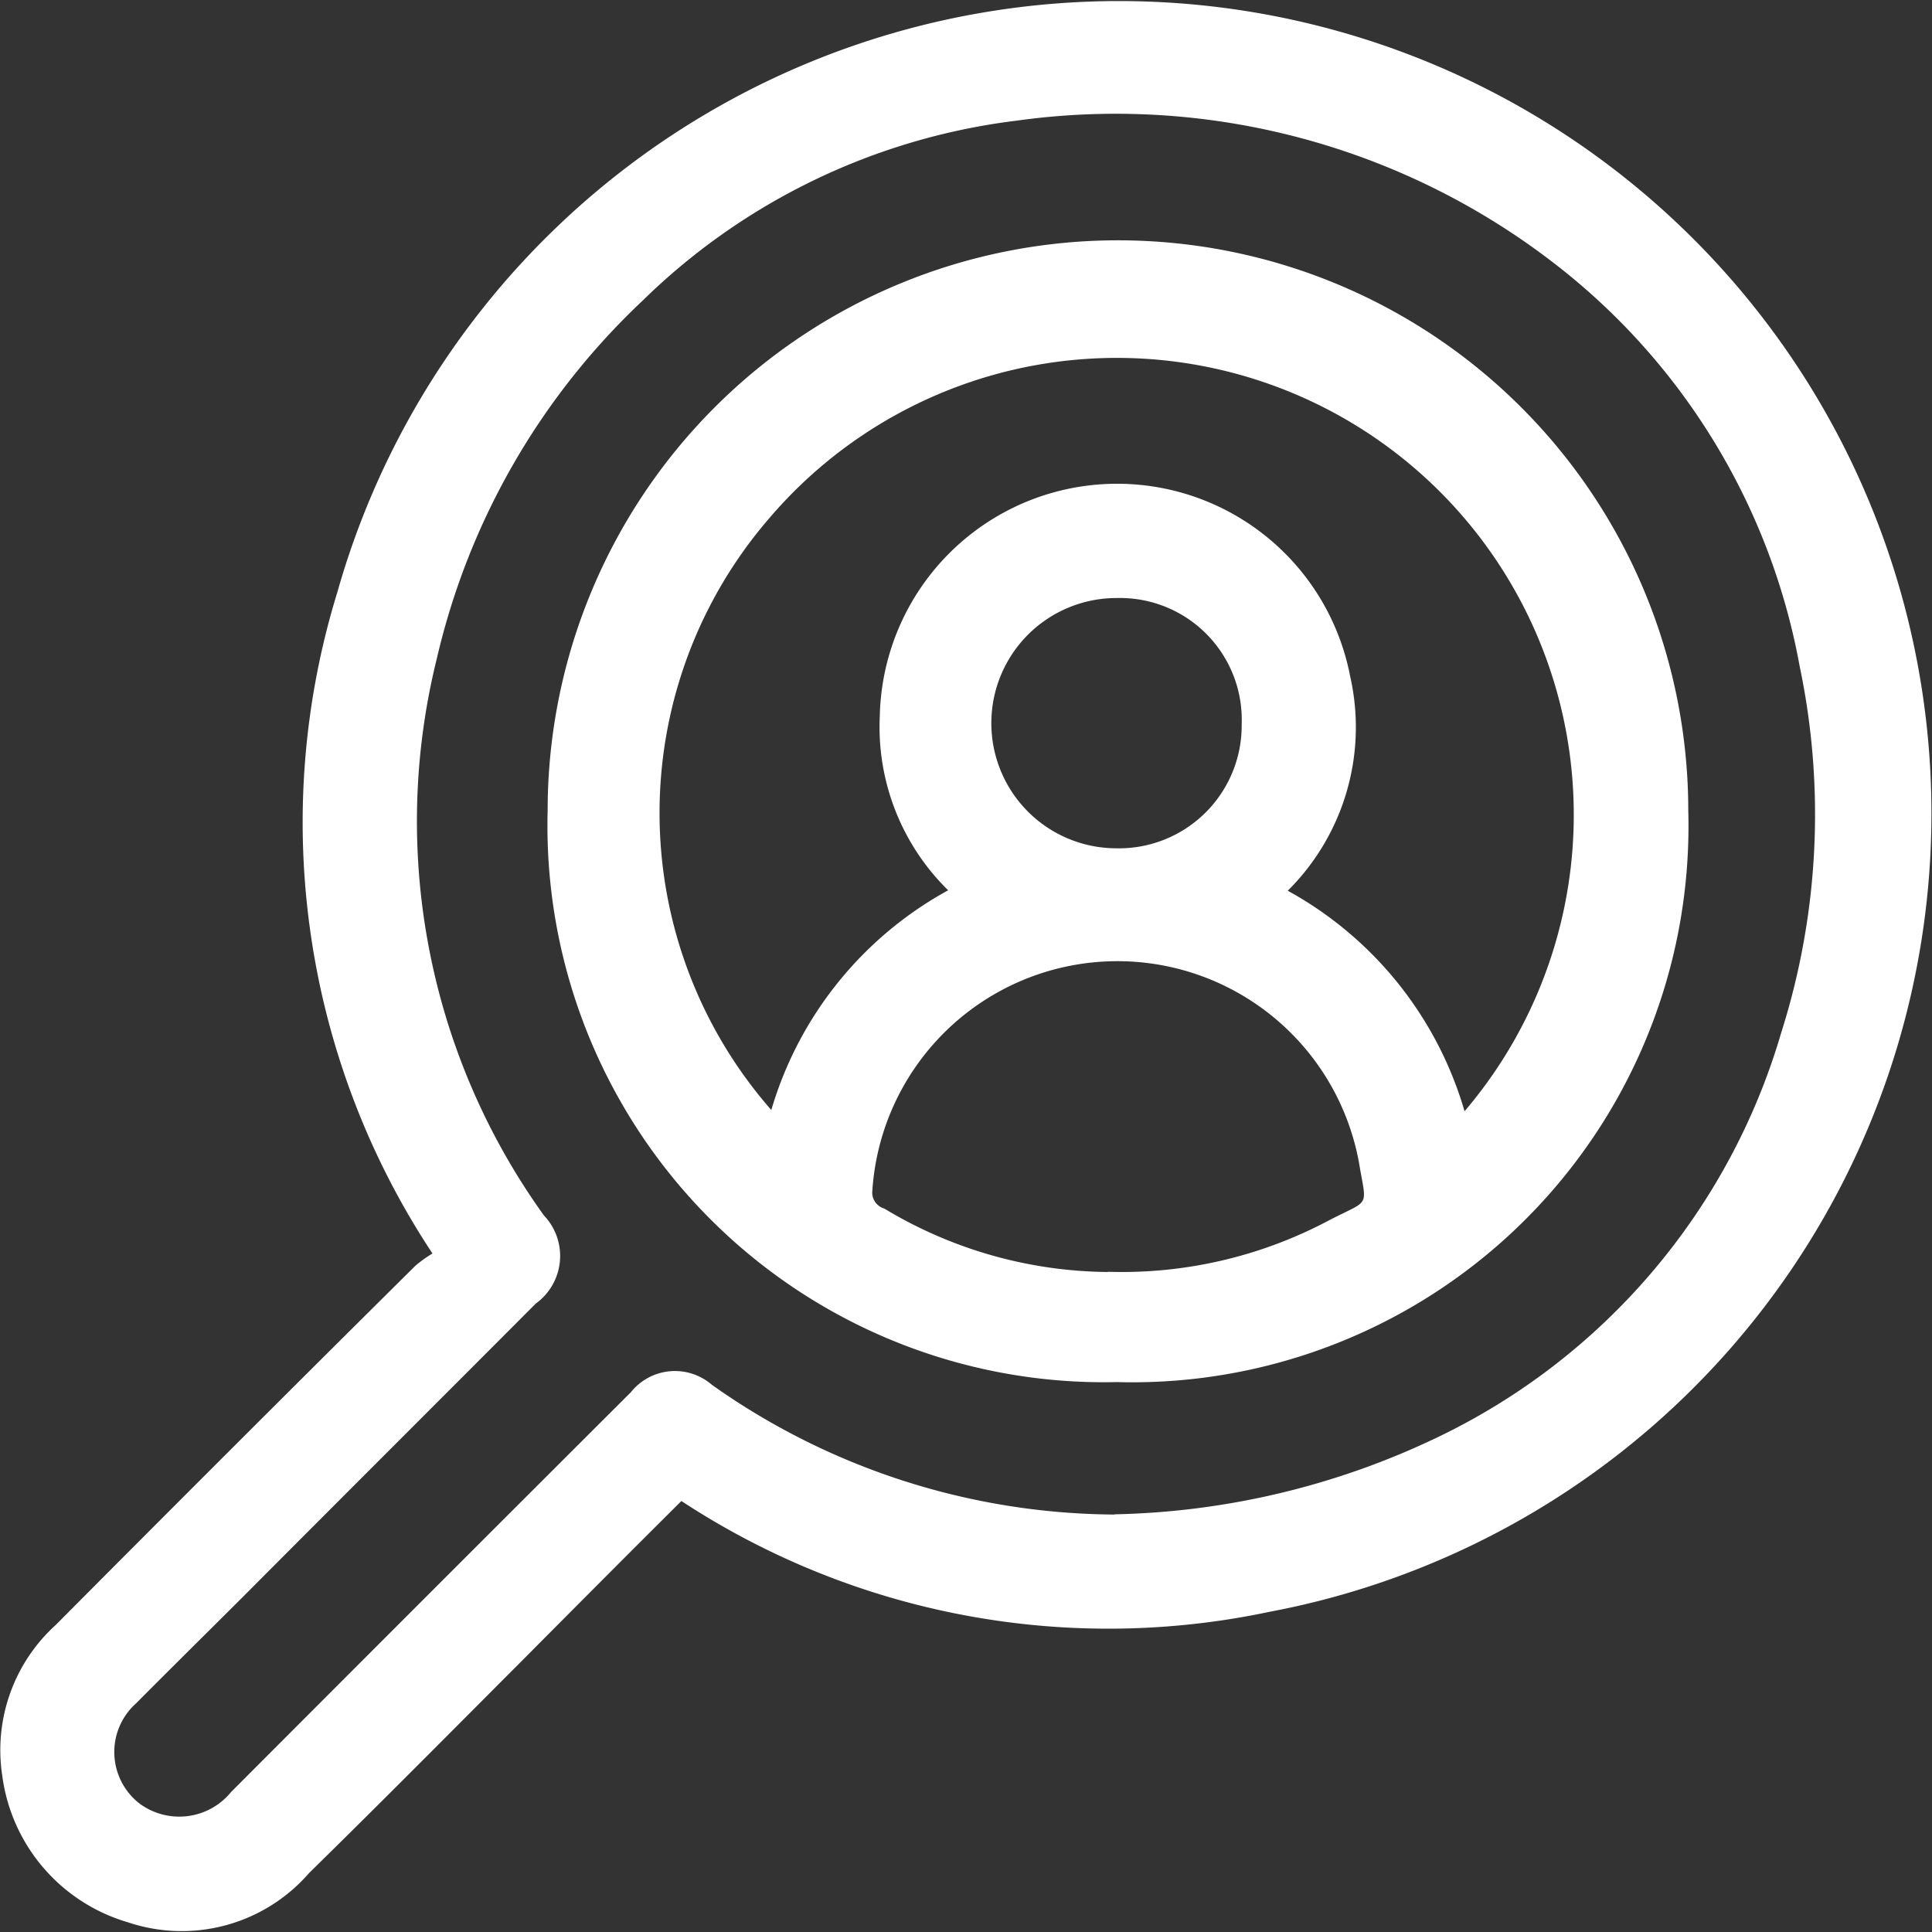 <svg xmlns="http://www.w3.org/2000/svg" width="26" height="26" viewBox="0 0 26 26">
  <rect x="0" y="0" width="26" height="26" fill="#333333" stroke="none"/>
  <defs>
    <style>
      .cls-1 {
        fill: #fff;
        fill-rule: evenodd;
      }
    </style>
  </defs>
  <path id="Фигура_16" data-name="Фигура 16" class="cls-1" d="M1146.17,228.2c-0.72.716-1.42,1.42-2.12,2.124-0.96.962-1.92,1.931-2.89,2.882a2.271,2.271,0,0,1-2.44.663,2.379,2.379,0,0,1-1.69-1.976,2.272,2.272,0,0,1,.72-2.025q2.415-2.429,4.84-4.834a1.717,1.717,0,0,1,.23-0.165,10.51,10.51,0,0,1-1.28-8.9,10.933,10.933,0,1,1,12.54,13.723A10.469,10.469,0,0,1,1146.17,228.2Zm5.83,0.179a10.541,10.541,0,0,0,4.34-1.034,8.764,8.764,0,0,0,4.63-5.445,9.7,9.7,0,0,0,.25-4.929,8.843,8.843,0,0,0-3.25-5.385,9.653,9.653,0,0,0-7.29-1.962,8.7,8.7,0,0,0-5.03,2.42,9.583,9.583,0,0,0-2.77,4.813,9.088,9.088,0,0,0,1.44,7.5,0.79,0.79,0,0,1-.11,1.186c-1.31,1.315-2.63,2.63-3.94,3.946-0.48.478-.96,0.953-1.44,1.435a0.878,0.878,0,0,0,.05,1.349,0.9,0.9,0,0,0,1.23-.157q2.685-2.691,5.38-5.38a0.759,0.759,0,0,1,1.09-.1A9.455,9.455,0,0,0,1152,228.382Zm0.05-1.78a7.489,7.489,0,0,1-7.68-7.69,7.675,7.675,0,0,1,15.35,0A7.486,7.486,0,0,1,1152.05,226.6Zm4.66-3.645a6.149,6.149,0,1,0-9.36-7.977,6.065,6.065,0,0,0,.03,7.961,4.965,4.965,0,0,1,2.38-2.957,3.076,3.076,0,0,1-.92-2.345,3.194,3.194,0,0,1,6.33-.534,3.1,3.1,0,0,1-.84,2.885A4.965,4.965,0,0,1,1156.71,222.957Zm-4.8,2.161a5.932,5.932,0,0,0,2.99-.7c0.55-.282.49-0.154,0.39-0.762a3.305,3.305,0,0,0-6.55.366,0.224,0.224,0,0,0,.16.245A5.911,5.911,0,0,0,1151.91,225.118Zm1.8-7.367a1.639,1.639,0,0,0-1.68-1.7,1.684,1.684,0,0,0-.01,3.368A1.652,1.652,0,0,0,1153.71,217.751Z" transform="translate(-1137 -208)"/>
</svg>
